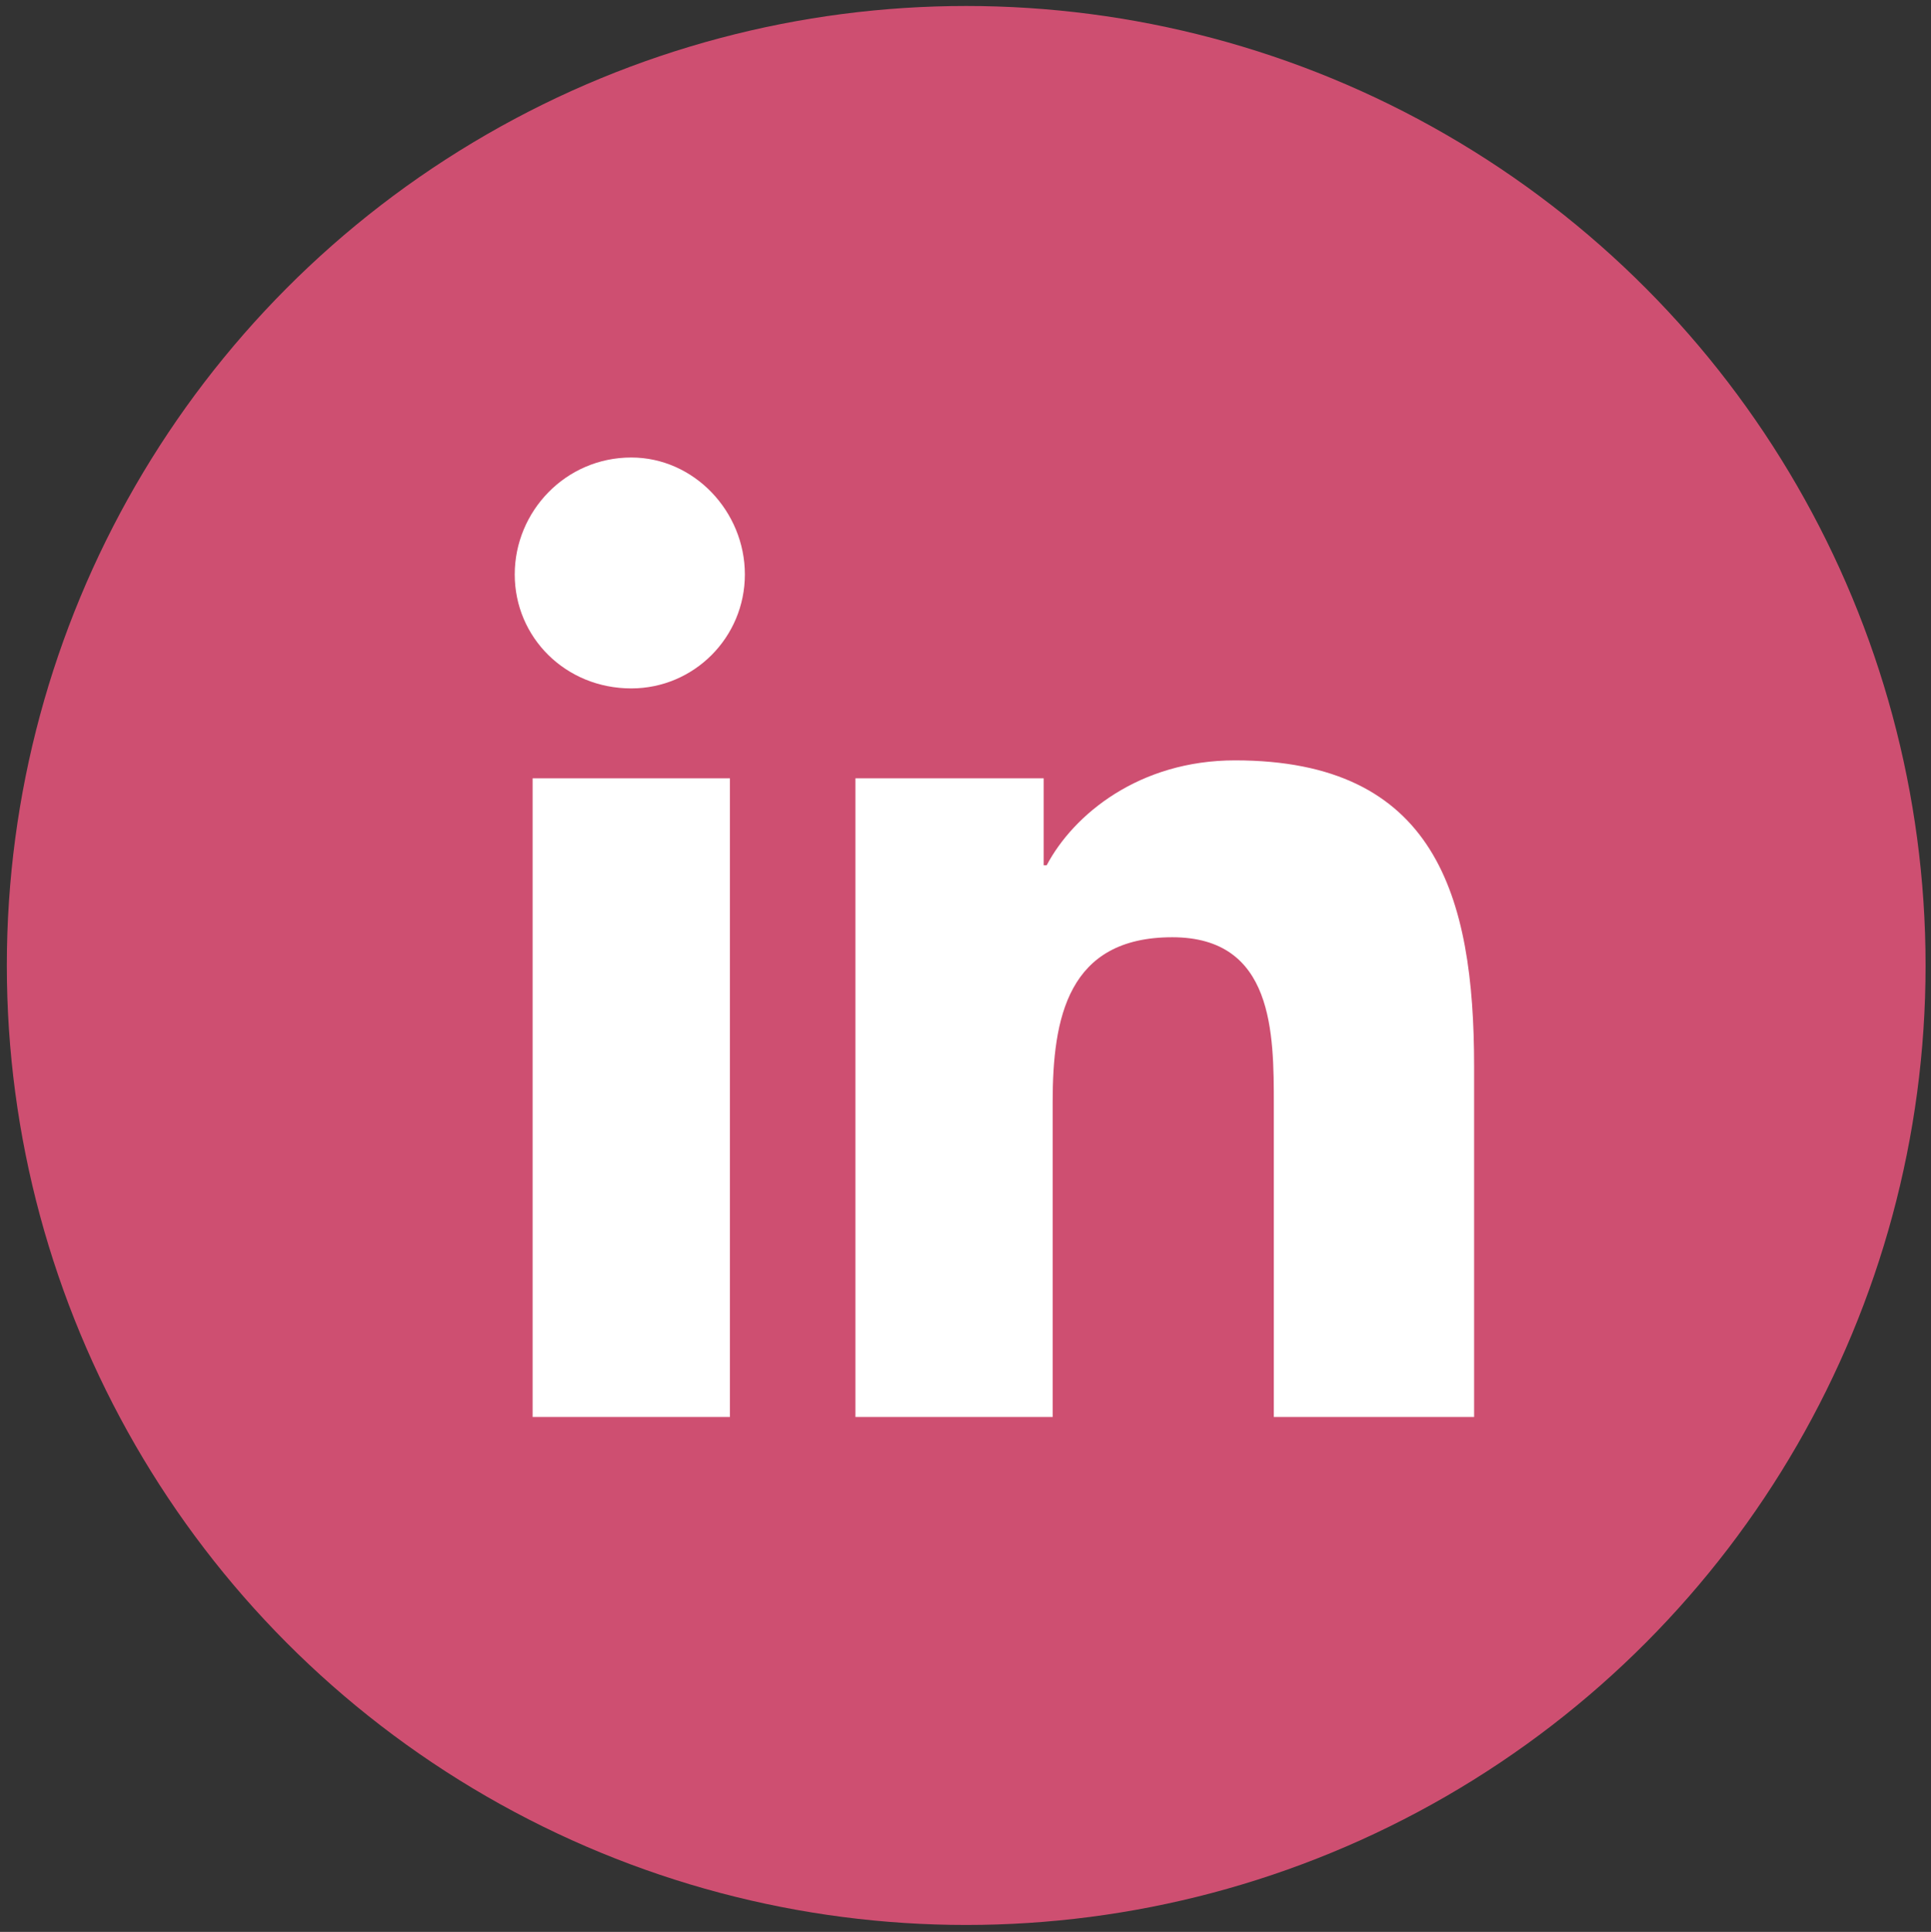 <?xml version="1.0" encoding="utf-8"?>
<svg xmlns="http://www.w3.org/2000/svg" viewBox="172.097 146.014 34.217 34.229">
  <rect x="172.097" y="146.014" width="34.217" height="34.229" fill="#333333" stroke="none"/>
  <circle cx="189.218" cy="163.12" r="17" style="fill: rgb(206, 79, 113);"/>
  <path d="M 181.535 171.12 L 185.031 171.12 L 185.031 159.804 L 181.535 159.804 L 181.535 171.12 Z" style="fill: rgb(255, 255, 255);"/>
  <path d="M 181.218 156.192 C 181.218 157.307 182.118 158.211 183.283 158.211 C 184.395 158.211 185.296 157.307 185.296 156.192 C 185.296 155.076 184.395 154.12 183.283 154.12 C 182.118 154.12 181.218 155.076 181.218 156.192 Z" style="fill: rgb(255, 255, 255);"/>
  <path d="M 194.669 171.12 L 198.218 171.12 L 198.218 164.904 C 198.218 161.876 197.529 159.486 193.981 159.486 C 192.286 159.486 191.121 160.442 190.644 161.345 L 190.591 161.345 L 190.591 159.804 L 187.255 159.804 L 187.255 171.12 L 190.75 171.12 L 190.75 165.542 C 190.75 164.054 191.015 162.62 192.869 162.62 C 194.669 162.62 194.669 164.32 194.669 165.595 L 194.669 171.12 Z" style="fill: rgb(255, 255, 255);"/>
</svg>
